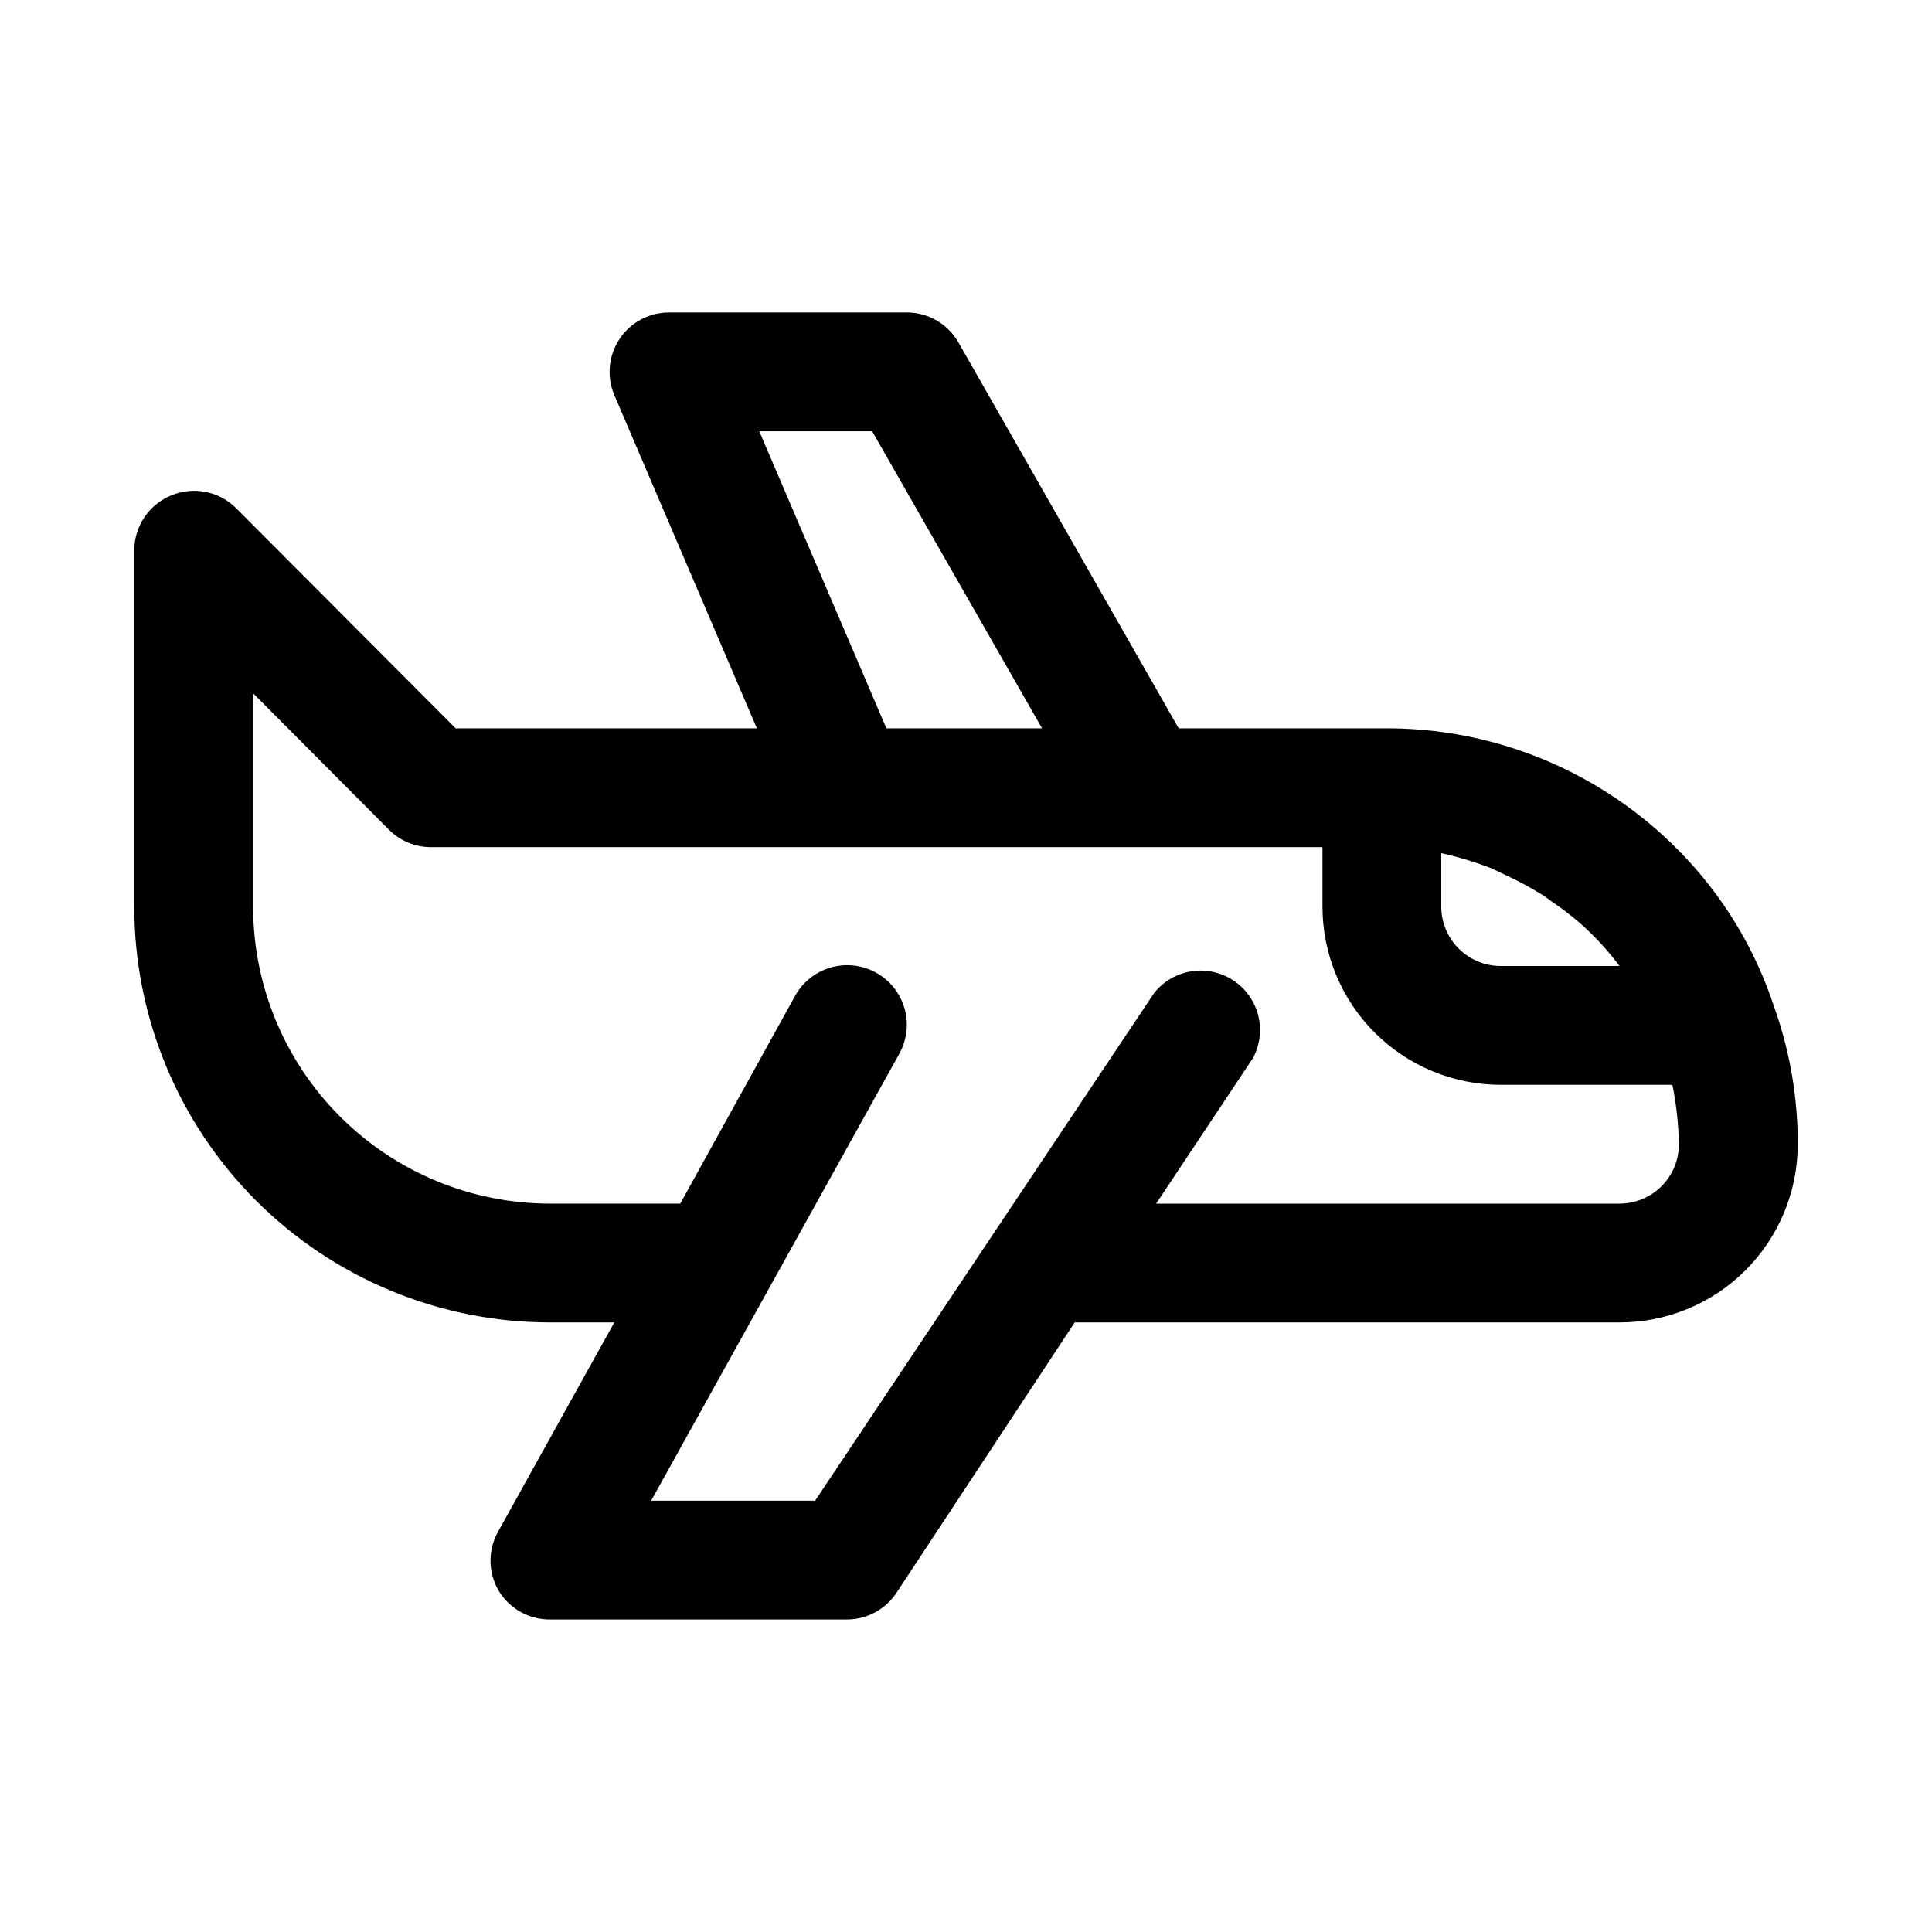 <?xml version="1.0" encoding="UTF-8"?>
<!-- Uploaded to: SVG Repo, www.svgrepo.com, Generator: SVG Repo Mixer Tools -->
<svg fill="#000000" width="800px" height="800px" version="1.1" viewBox="144 144 512 512" xmlns="http://www.w3.org/2000/svg">
 <path d="m614.12 410.7c-5.102-15.508-13.723-29.625-25.191-41.25-20.723-21.086-49.156-32.801-78.719-32.43h-53.844l-58.41-102.34c-1.387-2.402-3.387-4.398-5.793-5.781-2.402-1.383-5.133-2.102-7.906-2.094h-62.977c-5.277 0.004-10.203 2.656-13.113 7.055-2.914 4.402-3.43 9.973-1.371 14.832l37.785 88.324h-79.82l-58.254-58.41c-2.215-2.188-5.023-3.664-8.078-4.254-3.055-0.59-6.215-0.258-9.082 0.945-2.875 1.184-5.336 3.188-7.074 5.766-1.738 2.578-2.672 5.613-2.688 8.719v94.465c0 29.23 11.609 57.262 32.277 77.93 20.668 20.668 48.703 32.277 77.93 32.277h17.004l-30.699 55.262c-2.812 4.871-2.812 10.875 0 15.746 2.863 4.828 8.082 7.769 13.695 7.715h78.723c5.266-0.027 10.168-2.688 13.066-7.086l47.23-71.637h144.38c12.527 0 24.539-4.973 33.398-13.832 8.855-8.859 13.832-20.871 13.832-33.398 0.027-12.449-2.106-24.805-6.297-36.527zm-40.934-10.703h-31.488c-4.176 0-8.18-1.66-11.133-4.613s-4.613-6.957-4.613-11.133v-14.168c4.445 1 8.812 2.312 13.07 3.934l3.621 1.73v0.004c3.086 1.383 6.082 2.961 8.973 4.723 1.215 0.695 2.375 1.484 3.465 2.359 3.898 2.582 7.535 5.535 10.863 8.816 2.613 2.602 5.035 5.391 7.242 8.348zm-227.97-141.7h29.914l45.027 78.719-41.25 0.004zm227.97 204.68h-122.8l25.664-38.574c2.496-4.652 2.492-10.242-0.004-14.895-2.5-4.648-7.16-7.738-12.414-8.227-5.258-0.484-10.406 1.691-13.719 5.801l-89.898 134.61h-43.453l65.652-118.24c2.812-4.894 2.801-10.914-0.031-15.797-2.832-4.883-8.051-7.883-13.695-7.875-5.644 0.012-10.855 3.035-13.668 7.93l-30.543 55.262h-34.48c-20.875 0-40.898-8.297-55.664-23.059-14.762-14.762-23.055-34.785-23.055-55.664v-56.52l36.055 36.211c2.969 2.945 6.992 4.59 11.176 4.566h236.16v15.742c0 12.527 4.977 24.539 13.836 33.398s20.871 13.836 33.398 13.836h45.5c1.051 5.184 1.629 10.453 1.73 15.742 0 4.176-1.656 8.18-4.609 11.133s-6.957 4.613-11.133 4.613z"/>
</svg>